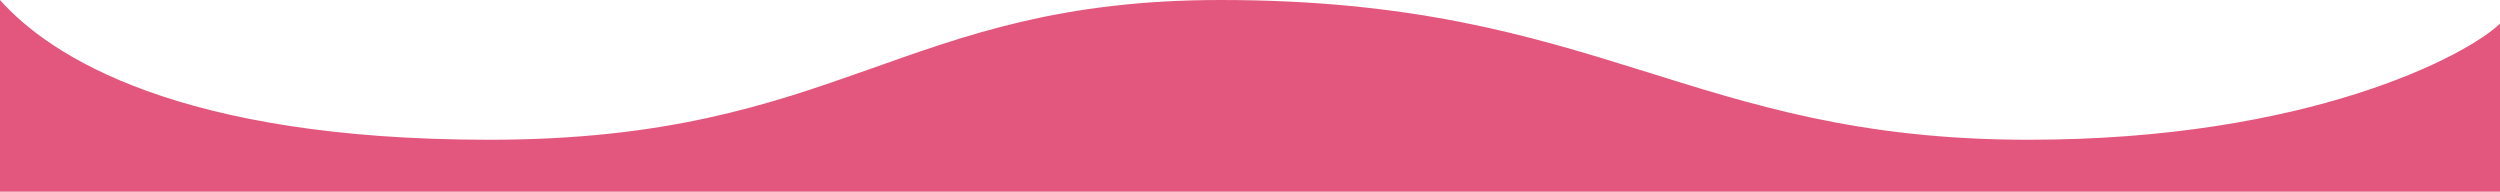 <?xml version="1.0" encoding="utf-8"?>
<svg xmlns="http://www.w3.org/2000/svg" fill="none" height="100%" overflow="visible" preserveAspectRatio="none" style="display: block;" viewBox="0 0 600 46" width="100%">
<path d="M117.427 33.541C42.89 33.541 12.008 13.496 0 0V46H600V5.66C592.063 13.35 553.937 33.541 486.883 33.541C405.362 33.541 384.253 0 292.951 0C216.222 0 202.231 33.541 117.427 33.541Z" fill="#E3577E" id="Vector 5"/>
</svg>